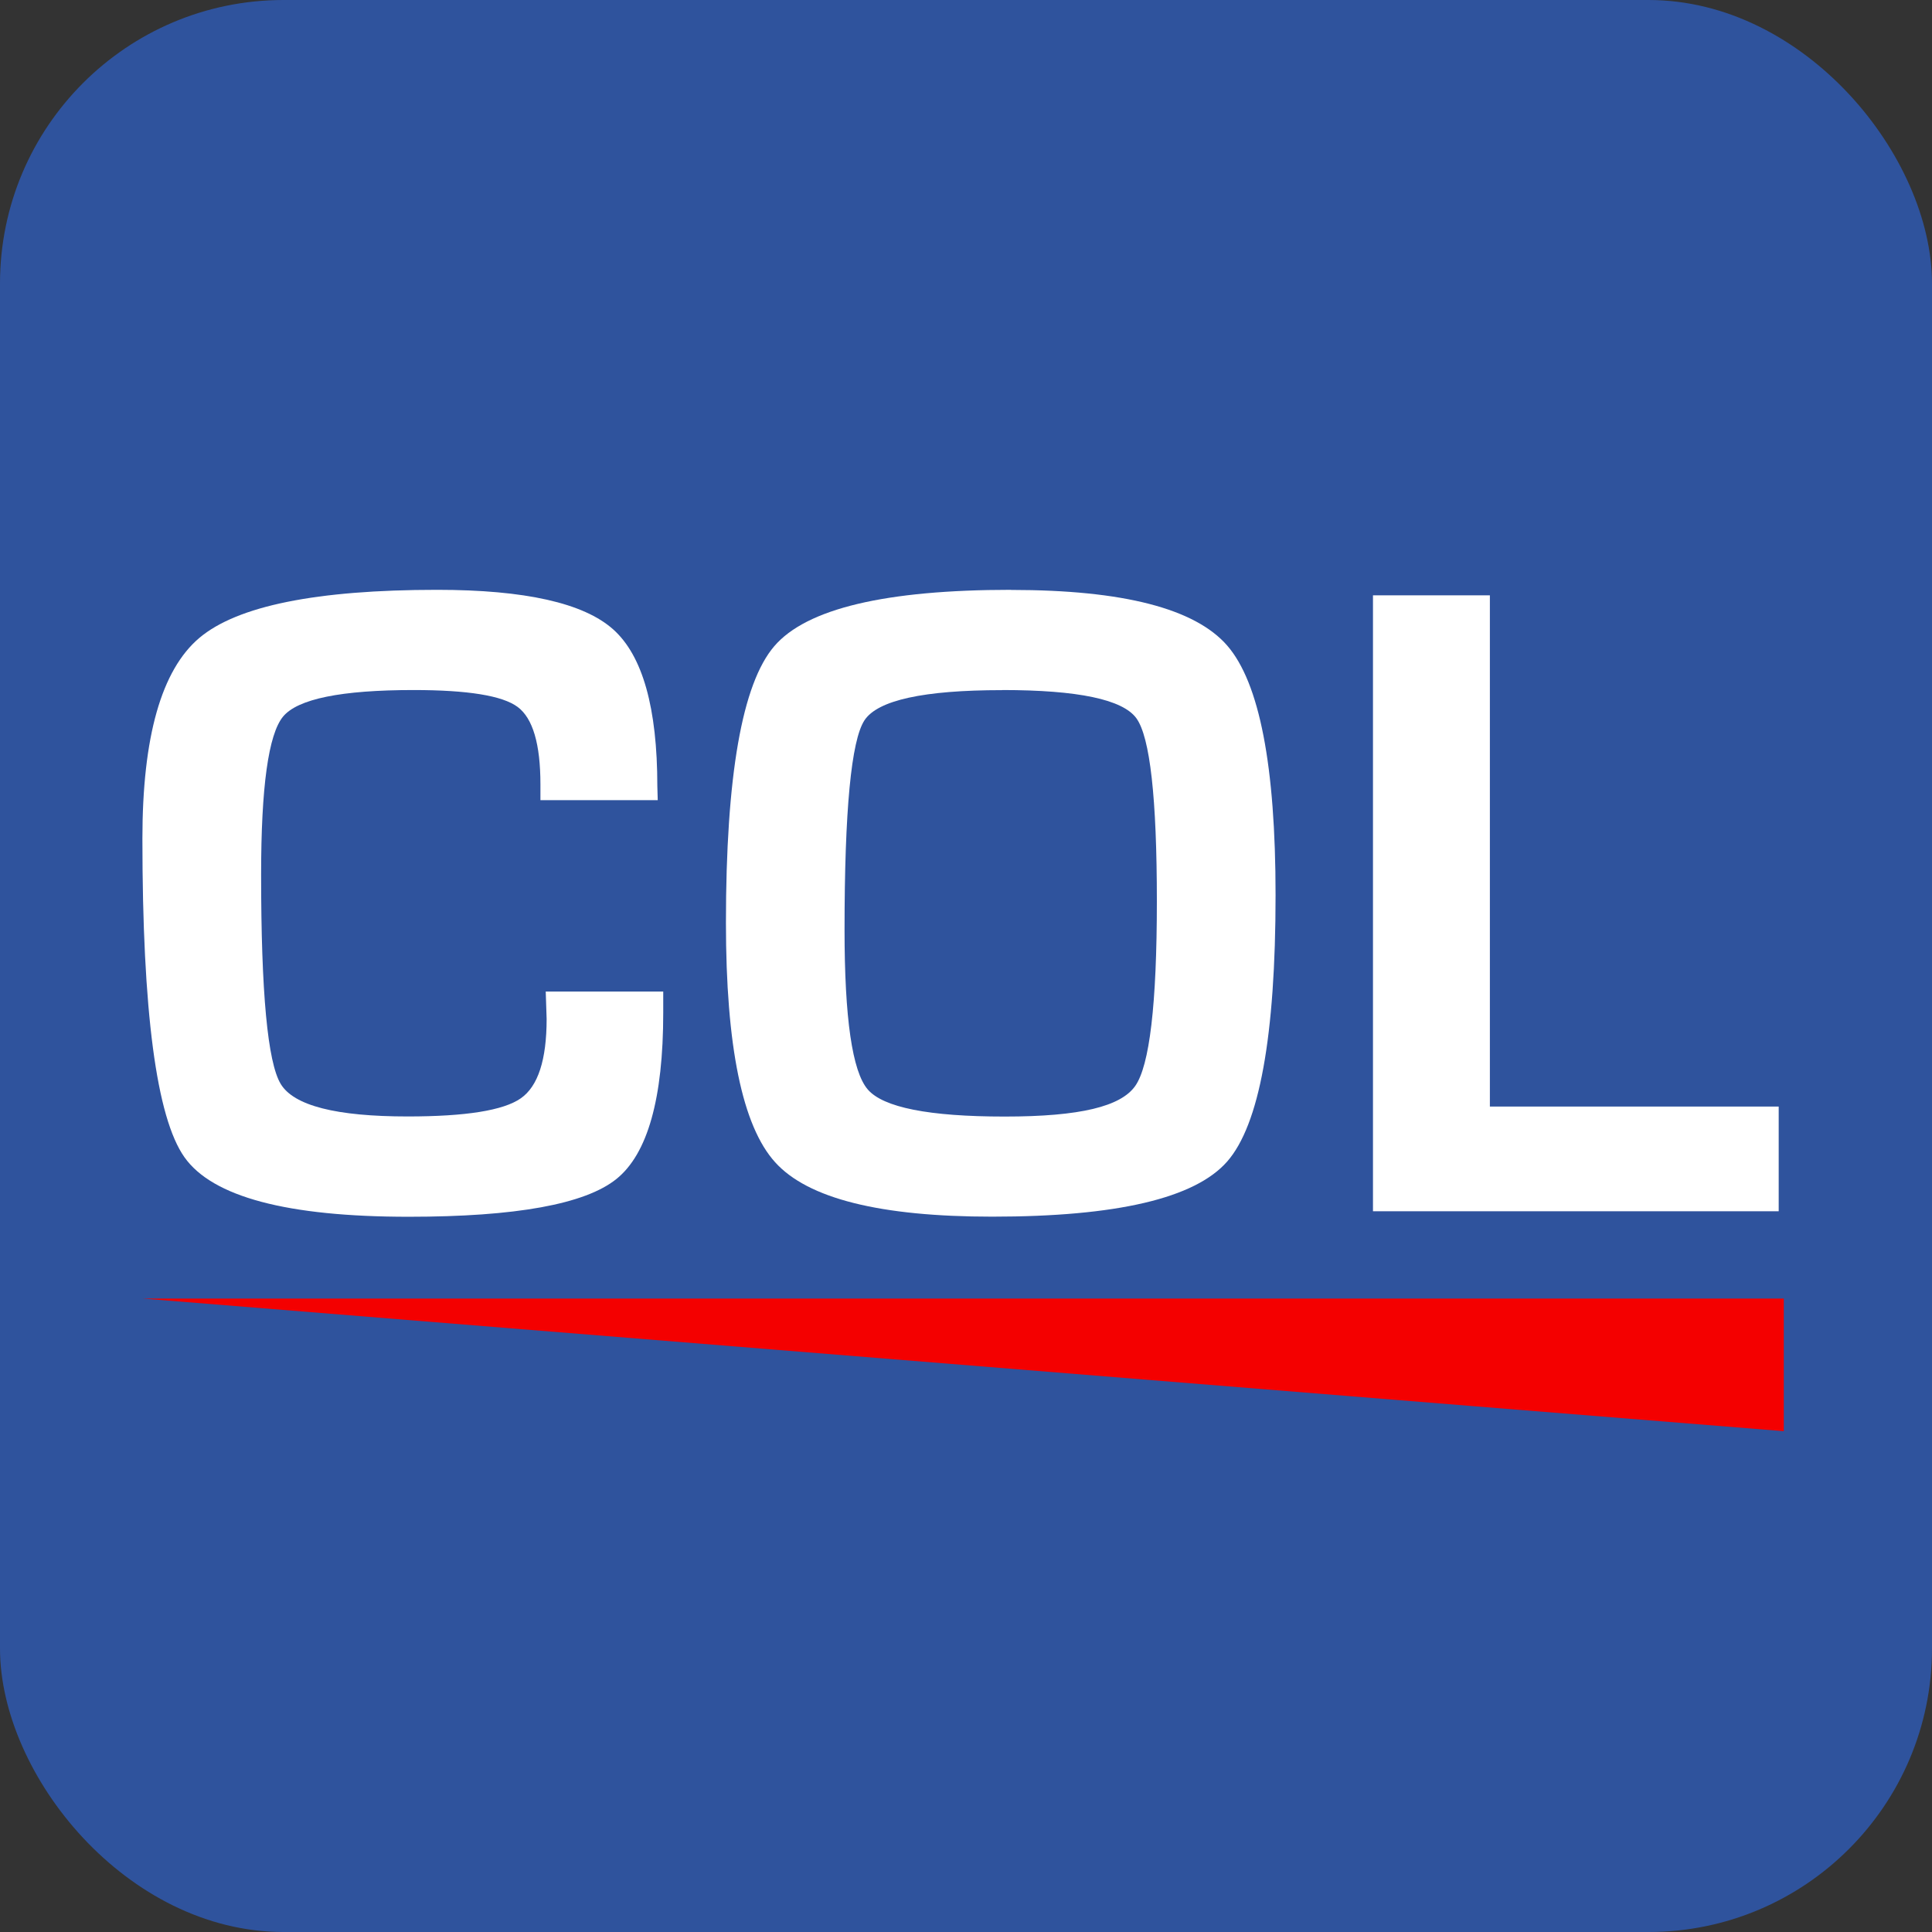 <?xml version="1.0" encoding="UTF-8"?>
<svg id="GEM" xmlns="http://www.w3.org/2000/svg" viewBox="0 0 193.19 193.19">
  <rect x="0" y="0" width="193.19" height="193.19" fill="#333333" stroke="none"/>
  <defs>
    <style>
      .cls-1 {
        fill: #f40000;
      }

      .cls-2 {
        fill: #2f539d;
      }

      .cls-3 {
        fill: #fff;
      }
    </style>
  </defs>
  <g id="Boite_bleue" data-name="Boite bleue">
    <rect class="cls-2" width="193.19" height="193.19" rx="28.35" ry="28.35"/>
  </g>
  <polyline id="Icône" class="cls-1" points="14.27 129.85 178.37 129.85 178.37 143.11 147.46 140.62 14.27 129.85"/>
  <g>
    <path class="cls-3" d="M54.59,99.15h11.73v2.12c0,8.57-1.56,14.12-4.69,16.63-3.13,2.51-10.05,3.77-20.76,3.77-12.15,0-19.63-1.99-22.43-5.96-2.8-3.97-4.2-14.59-4.2-31.86,0-10.17,1.9-16.85,5.69-20.06,3.79-3.2,11.72-4.81,23.78-4.81,8.78,0,14.65,1.32,17.6,3.95,2.95,2.63,4.42,7.86,4.42,15.68l.04,1.4h-11.73v-1.58c0-4.03-.76-6.61-2.28-7.74-1.52-1.13-4.99-1.69-10.4-1.69-7.25,0-11.6.89-13.06,2.66-1.46,1.78-2.19,7.04-2.19,15.79,0,11.79.65,18.77,1.96,20.94s5.54,3.25,12.7,3.25c5.8,0,9.57-.6,11.3-1.81,1.73-1.2,2.59-3.85,2.59-7.94l-.09-2.75Z"/>
    <path class="cls-3" d="M101.11,58.99c11.19,0,18.39,1.86,21.61,5.57,3.22,3.72,4.83,12.03,4.83,24.93,0,14.11-1.62,23-4.85,26.67-3.23,3.67-11.06,5.5-23.49,5.5-11.19,0-18.43-1.81-21.7-5.44-3.28-3.62-4.92-11.6-4.92-23.94,0-14.68,1.61-23.9,4.83-27.66,3.22-3.76,11.12-5.64,23.69-5.64ZM100.2,69.01c-7.85,0-12.44,1.01-13.76,3.02-1.32,2.02-1.99,9-1.99,20.94,0,8.84.77,14.17,2.32,15.97s6.11,2.71,13.7,2.71,11.6-1.02,13.04-3.05c1.44-2.03,2.17-8.19,2.17-18.48s-.68-16.42-2.05-18.3c-1.37-1.88-5.84-2.82-13.42-2.82Z"/>
    <path class="cls-3" d="M148.98,59.53v51.12h28.88v10.47h-40.57v-61.59h11.69Z"/>
  </g>
</svg>